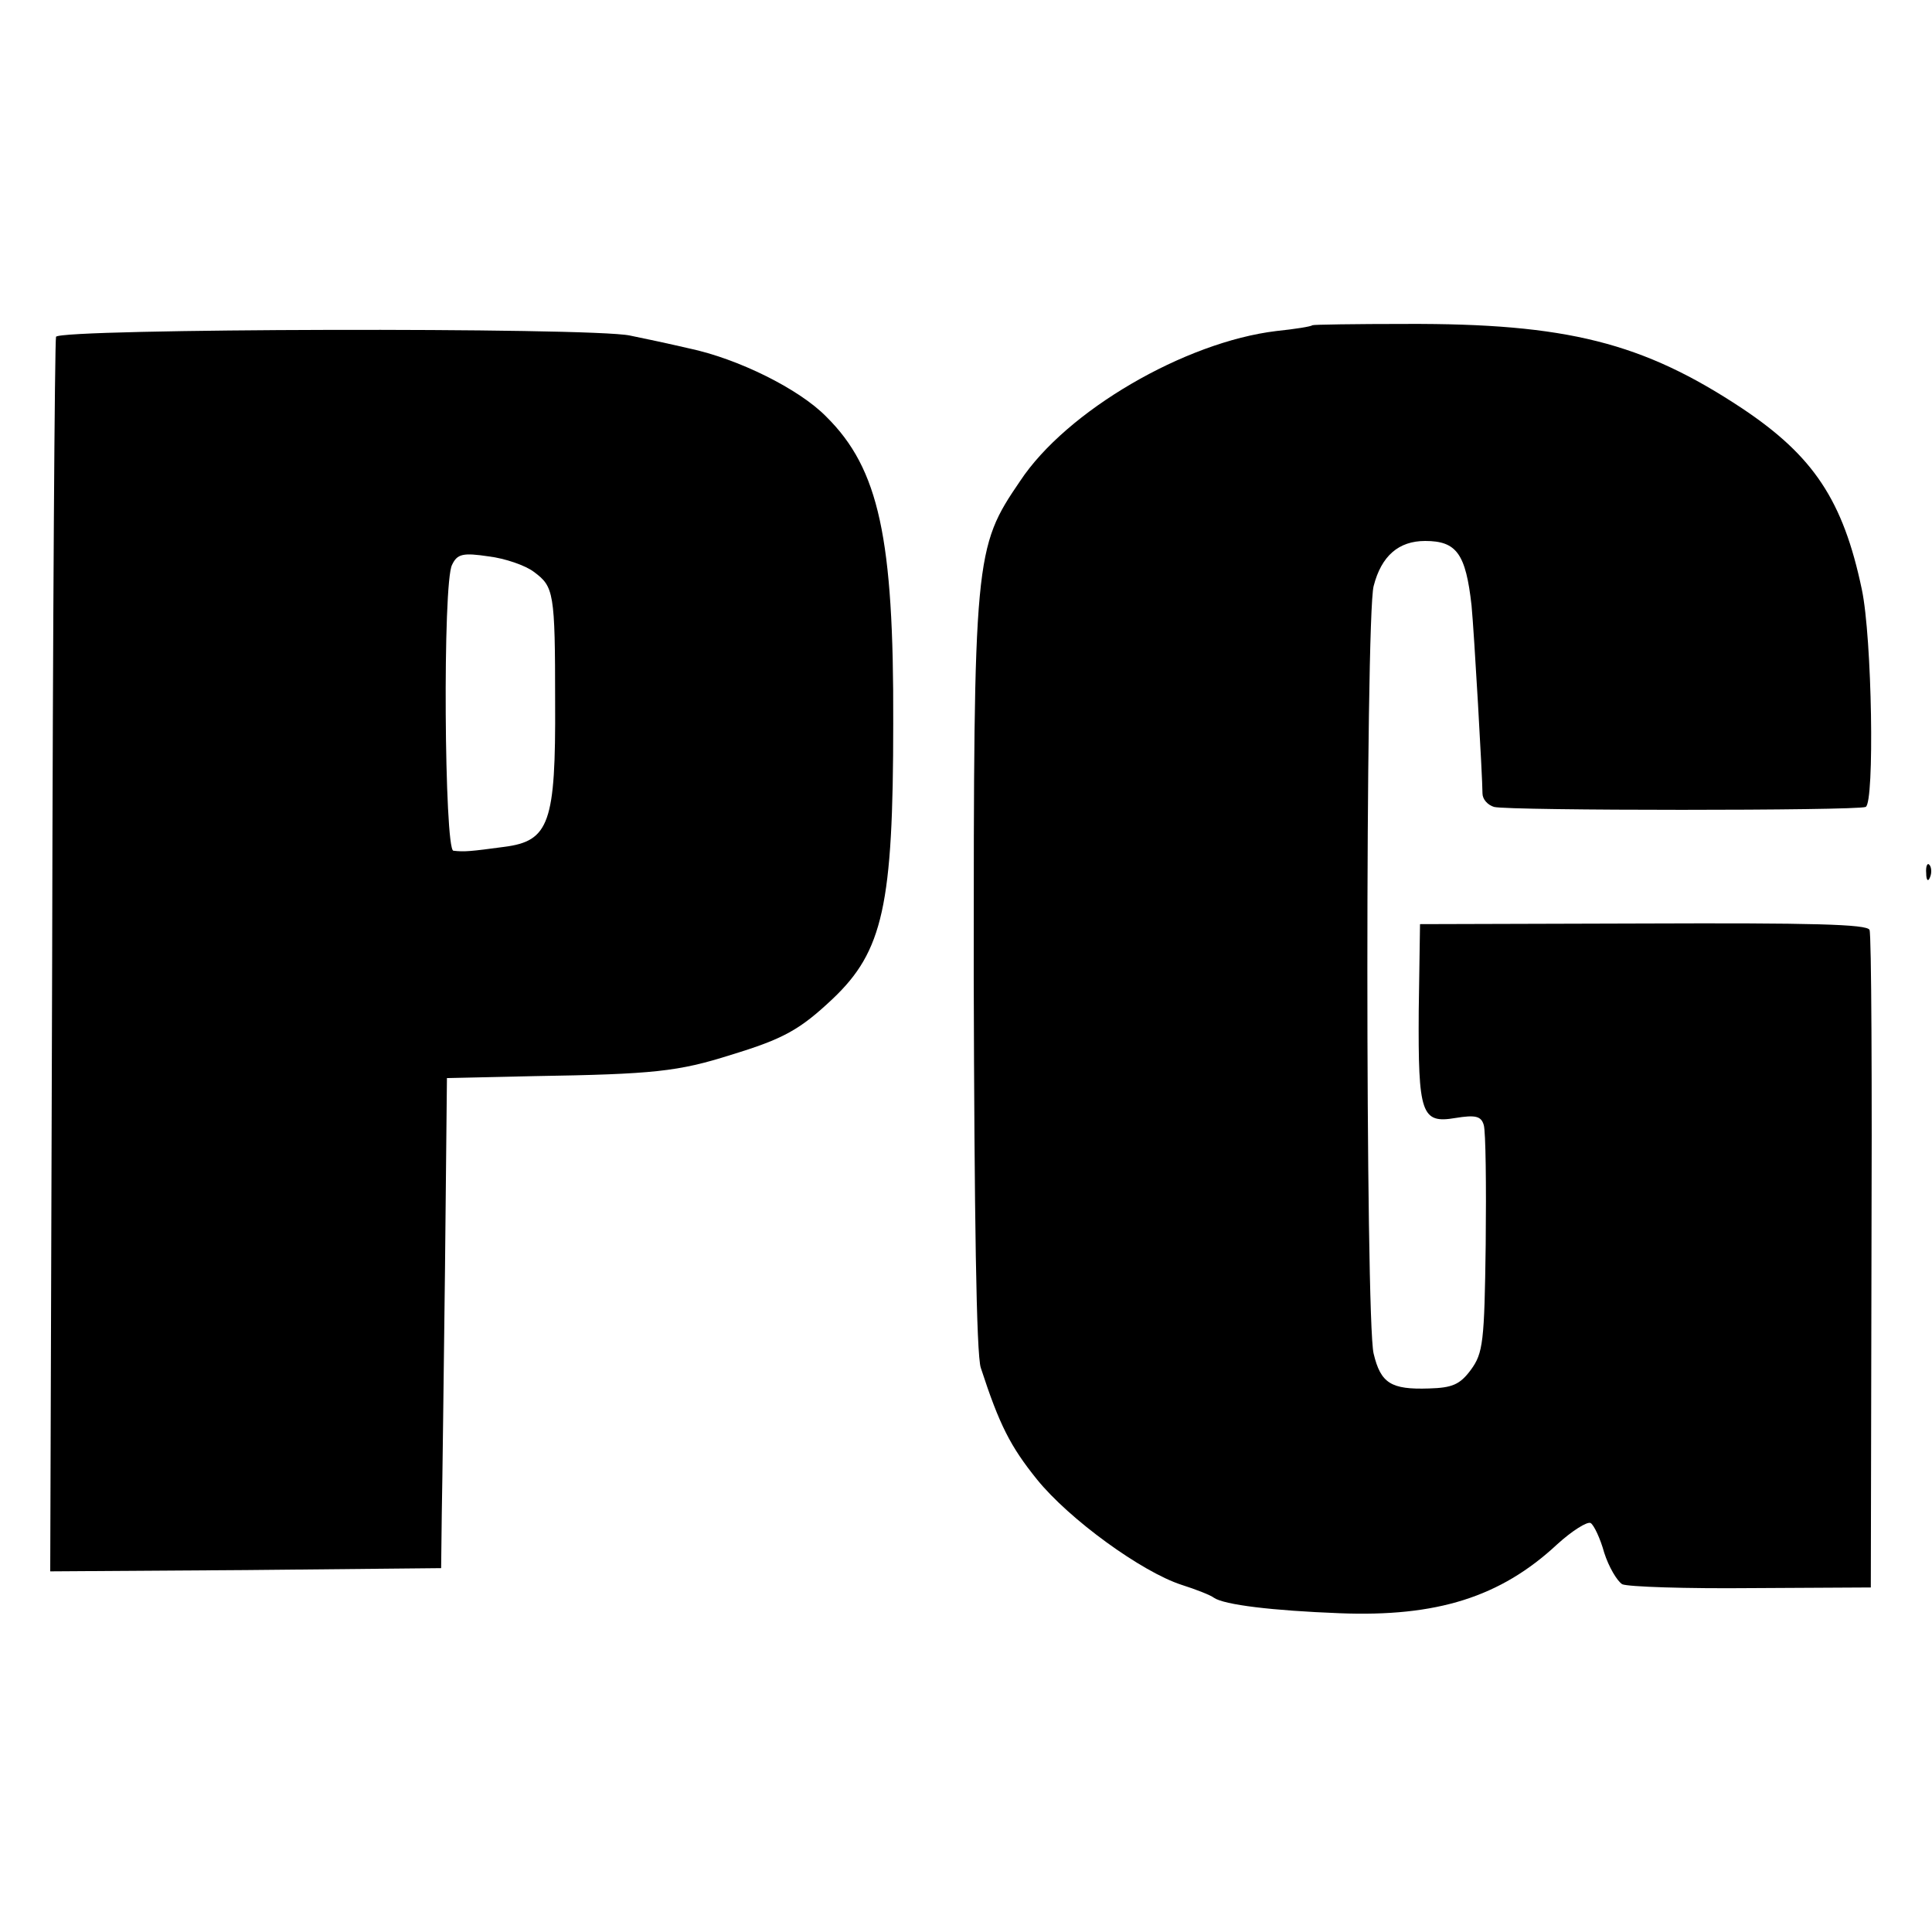 <?xml version="1.0" standalone="no"?>
<!DOCTYPE svg PUBLIC "-//W3C//DTD SVG 20010904//EN"
 "http://www.w3.org/TR/2001/REC-SVG-20010904/DTD/svg10.dtd">
<svg version="1.0" xmlns="http://www.w3.org/2000/svg"
 width="300pt" height="300pt" viewBox="0 0 300 300"
 preserveAspectRatio="xMidYMid meet">
<g transform="translate(0,300) scale(0.1,-0.1)"
fill="#000000" stroke="none">
<path d="M2038 2495 c-2 -2 -27 -6 -56 -9 -142 -17 -326 -124 -398 -233 -71
-104 -72 -116 -72 -770 1 -367 4 -587 11 -607 29 -89 46 -122 87 -173 50 -62
163 -144 225 -164 22 -7 45 -16 50 -20 16 -11 91 -20 195 -24 151 -6 250 25
338 107 23 21 47 36 52 33 5 -3 15 -24 21 -46 7 -22 20 -44 28 -49 9 -4 99 -7
201 -6 l185 1 1 505 c1 277 0 509 -3 516 -3 9 -91 11 -351 10 l-347 -1 -2
-135 c-1 -160 4 -175 57 -166 31 5 40 3 44 -11 3 -10 4 -93 3 -185 -2 -152 -4
-169 -23 -195 -17 -23 -29 -28 -65 -29 -59 -2 -75 8 -86 54 -13 51 -13 1144 0
1192 12 47 39 70 80 70 49 0 63 -20 72 -100 4 -41 17 -268 17 -292 0 -9 8 -18
18 -21 24 -6 561 -6 577 0 14 6 10 263 -6 338 -29 138 -75 207 -186 281 -154
102 -272 132 -522 131 -78 0 -144 -1 -145 -2z"/>
<path d="M87 2477 c-2 -7 -5 -441 -6 -965 l-3 -952 304 2 303 3 1 85 c1 47 3
218 5 380 l3 296 136 3 c185 3 223 7 305 33 82 25 107 39 158 87 78 74 94 145
94 428 1 287 -22 395 -104 476 -42 43 -137 90 -213 106 -30 7 -72 16 -92 20
-62 13 -886 11 -891 -2z m742 -365 c31 -23 33 -31 33 -202 1 -188 -9 -216 -79
-225 -52 -7 -62 -8 -79 -6 -14 1 -17 417 -2 444 8 17 17 19 57 13 25 -3 57
-14 70 -24z"/>
<path d="M2991 1644 c0 -11 3 -14 6 -6 3 7 2 16 -1 19 -3 4 -6 -2 -5 -13z"/>
</g>
</svg>
